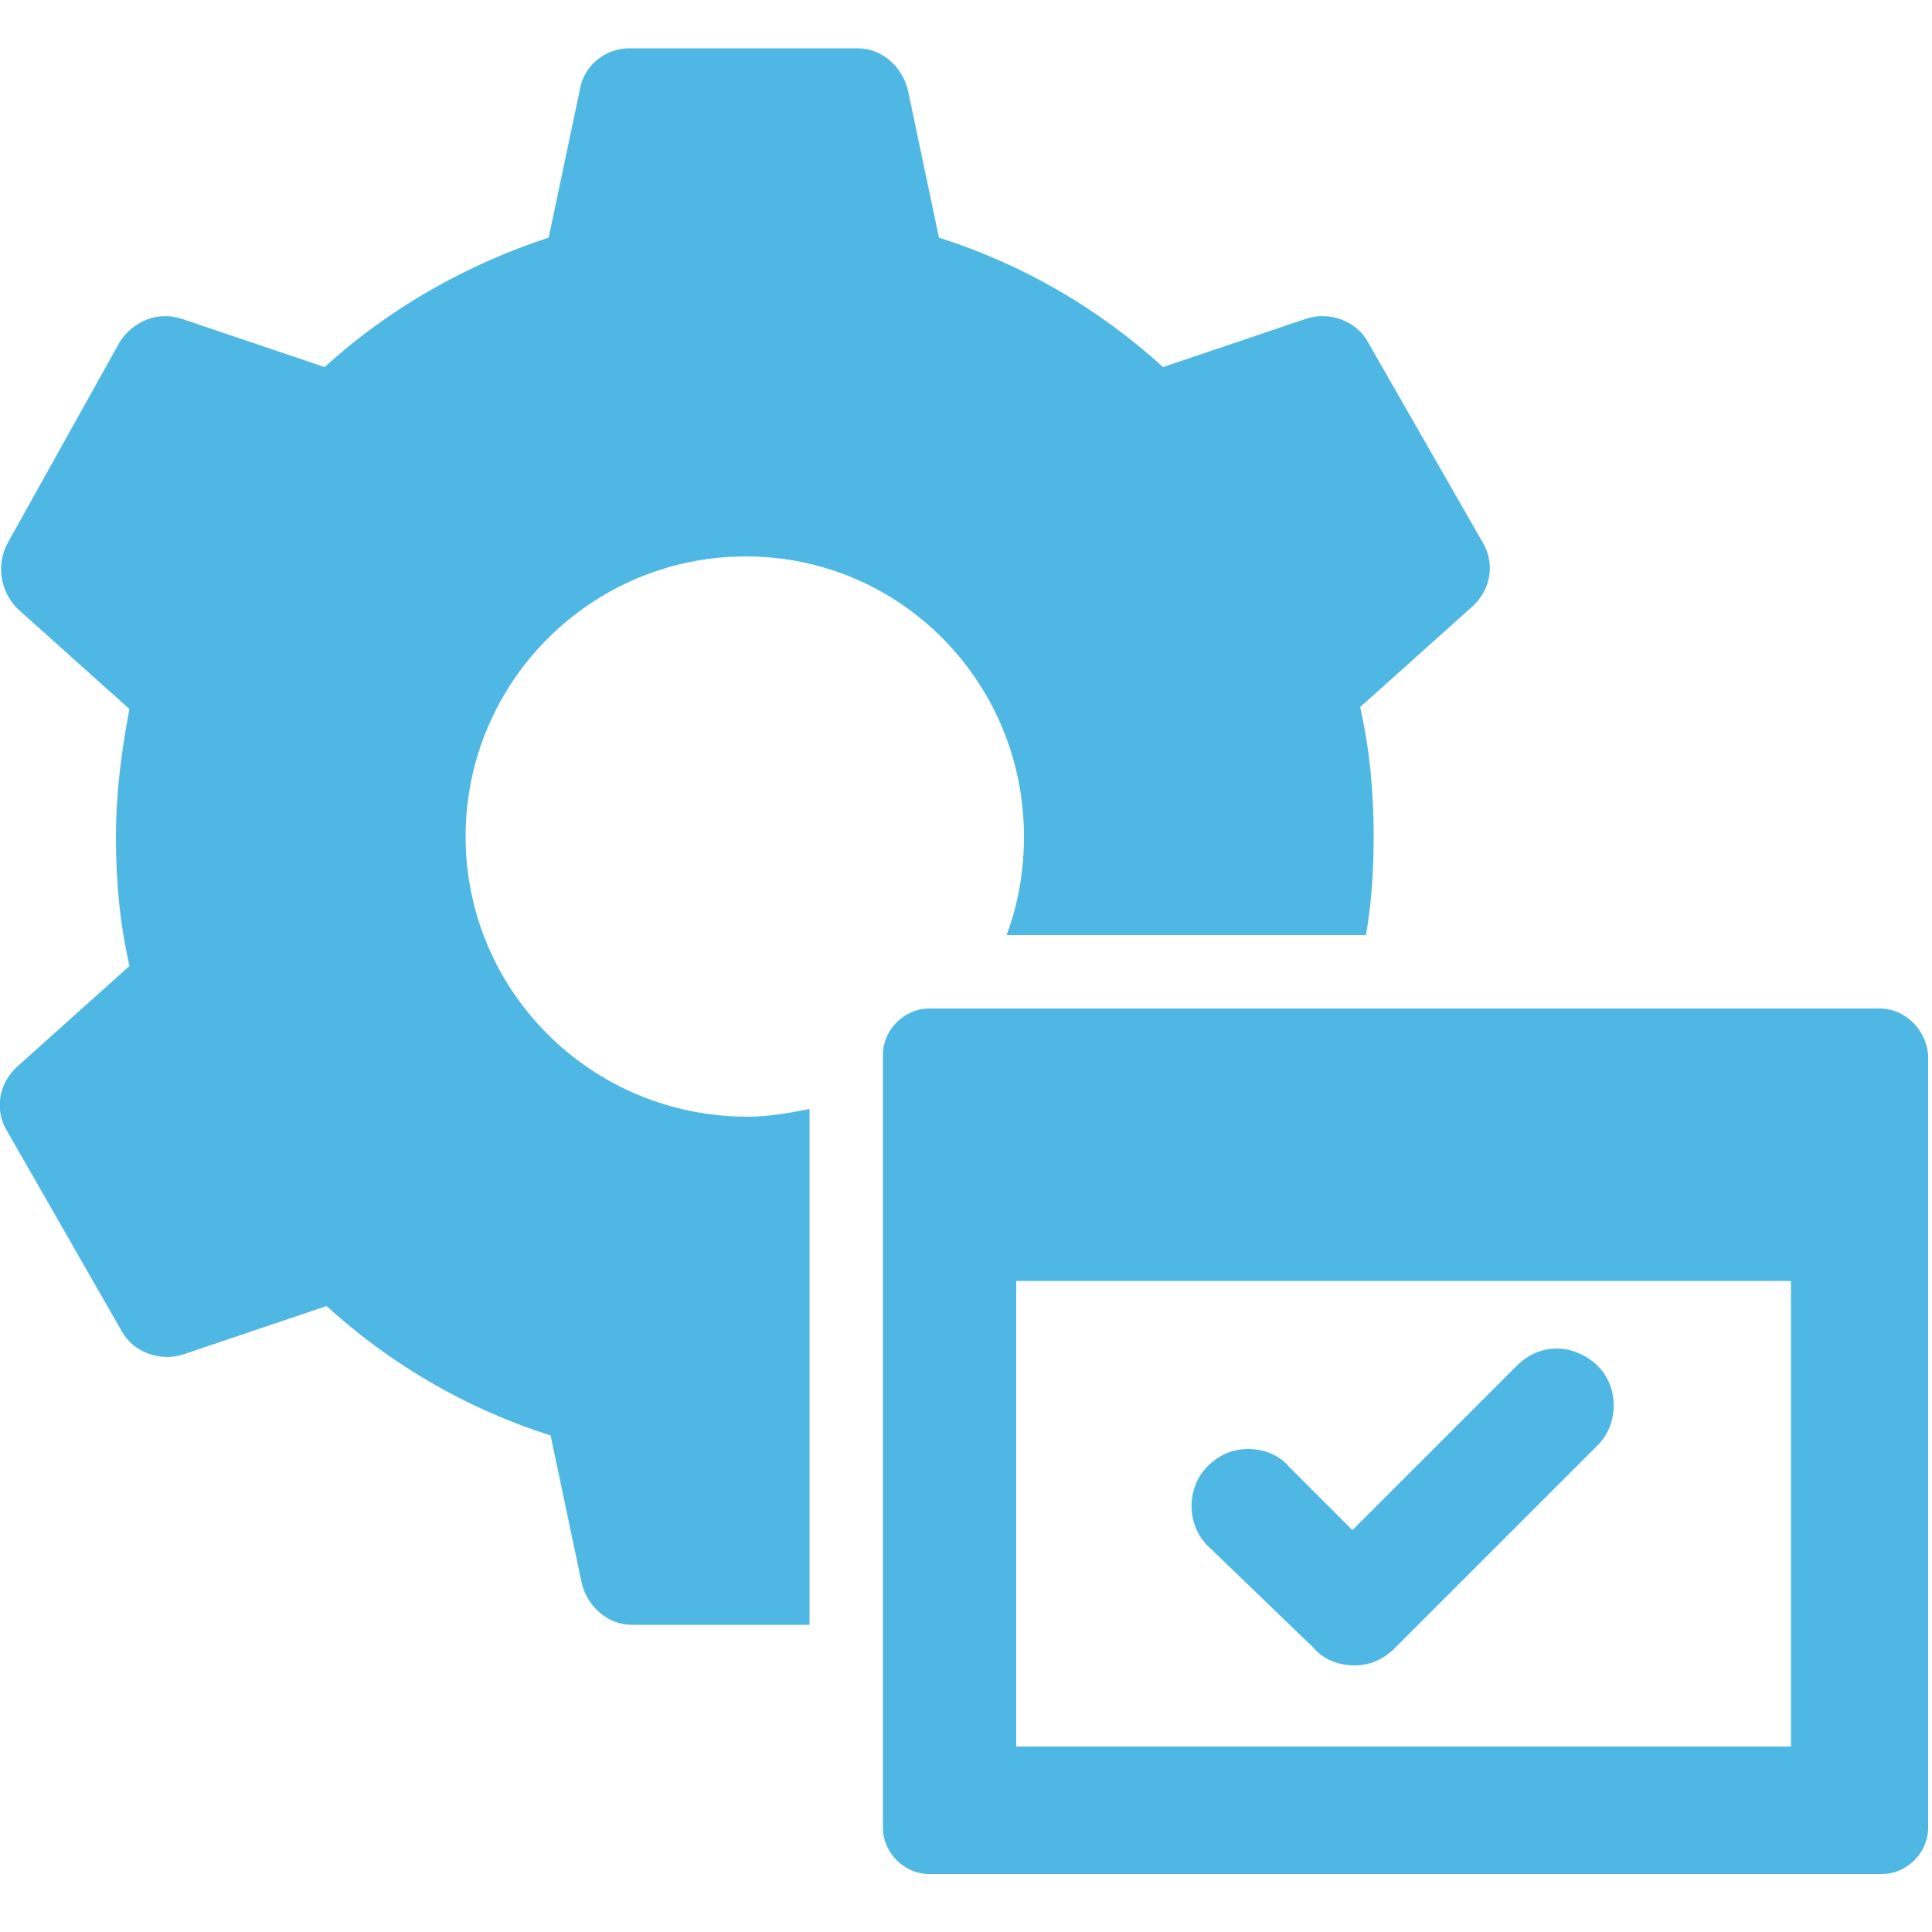 <?xml version="1.0" encoding="utf-8"?>
<!-- Generator: Adobe Illustrator 21.0.2, SVG Export Plug-In . SVG Version: 6.00 Build 0)  -->
<svg version="1.1" id="Layer_1" xmlns="http://www.w3.org/2000/svg" xmlns:xlink="http://www.w3.org/1999/xlink" x="0px" y="0px"
	 viewBox="0 0 100 100" style="enable-background:new 0 0 100 100;" xml:space="preserve">
<style type="text/css">
	.st0{fill:#4EB7E4;}
</style>
<path class="st0" d="M24.1,43.3c0-8,6.5-14.5,14.5-14.5S53,35.3,53,43.3c0,1.8-0.3,3.5-0.9,5.1h18.6c0.3-1.7,0.4-3.4,0.4-5.1
	c0-2.3-0.2-4.5-0.7-6.7l5.8-5.2c1-0.9,1.2-2.3,0.5-3.4l-5.9-10.3c-0.6-1.1-2-1.6-3.2-1.2l-7.4,2.5c-3.3-3-7.2-5.3-11.6-6.7l-1.6-7.6
	c-0.3-1.3-1.4-2.2-2.6-2.2H32.6c-1.3,0-2.4,0.9-2.6,2.2l-1.6,7.6c-4.3,1.4-8.3,3.7-11.6,6.7l-7.4-2.5c-1.2-0.4-2.5,0.1-3.2,1.2
	L0.4,28.1c-0.6,1.1-0.4,2.5,0.5,3.4l5.8,5.2C6.3,38.8,6,41,6,43.3c0,2.3,0.2,4.5,0.7,6.7l-5.8,5.2c-1,0.9-1.2,2.3-0.5,3.4l5.9,10.3
	c0.6,1.1,2,1.6,3.2,1.2l7.4-2.5c3.3,3,7.2,5.3,11.6,6.7l1.6,7.6c0.3,1.3,1.4,2.2,2.6,2.2h9.2V57.4c-1,0.2-2.1,0.4-3.2,0.4
	C30.6,57.8,24.1,51.3,24.1,43.3L24.1,43.3z M24.1,43.3"/>
<path class="st0" d="M97.3,52.2H48.1c-1.3,0-2.4,1.1-2.4,2.4v40c0,1.3,1.1,2.4,2.4,2.4h49.3c1.3,0,2.4-1.1,2.4-2.4v-40
	C99.7,53.3,98.6,52.2,97.3,52.2L97.3,52.2z M92.7,90.4H52.6V66.3h40.1V90.4z M92.7,90.4"/>
<path class="st0" d="M68,85.3c0.5,0.6,1.3,0.9,2.1,0.9c0.8,0,1.5-0.3,2.1-0.9l10.5-10.5c1.1-1.1,1.1-3,0-4.1
	c-0.5-0.5-1.3-0.9-2.1-0.9c-0.8,0-1.5,0.3-2.1,0.9l-8.5,8.5l-3.3-3.3c-0.5-0.6-1.3-0.9-2.1-0.9c-0.8,0-1.5,0.3-2.1,0.9
	c-1.1,1.1-1.1,3,0,4.1L68,85.3z M68,85.3"/>
</svg>
